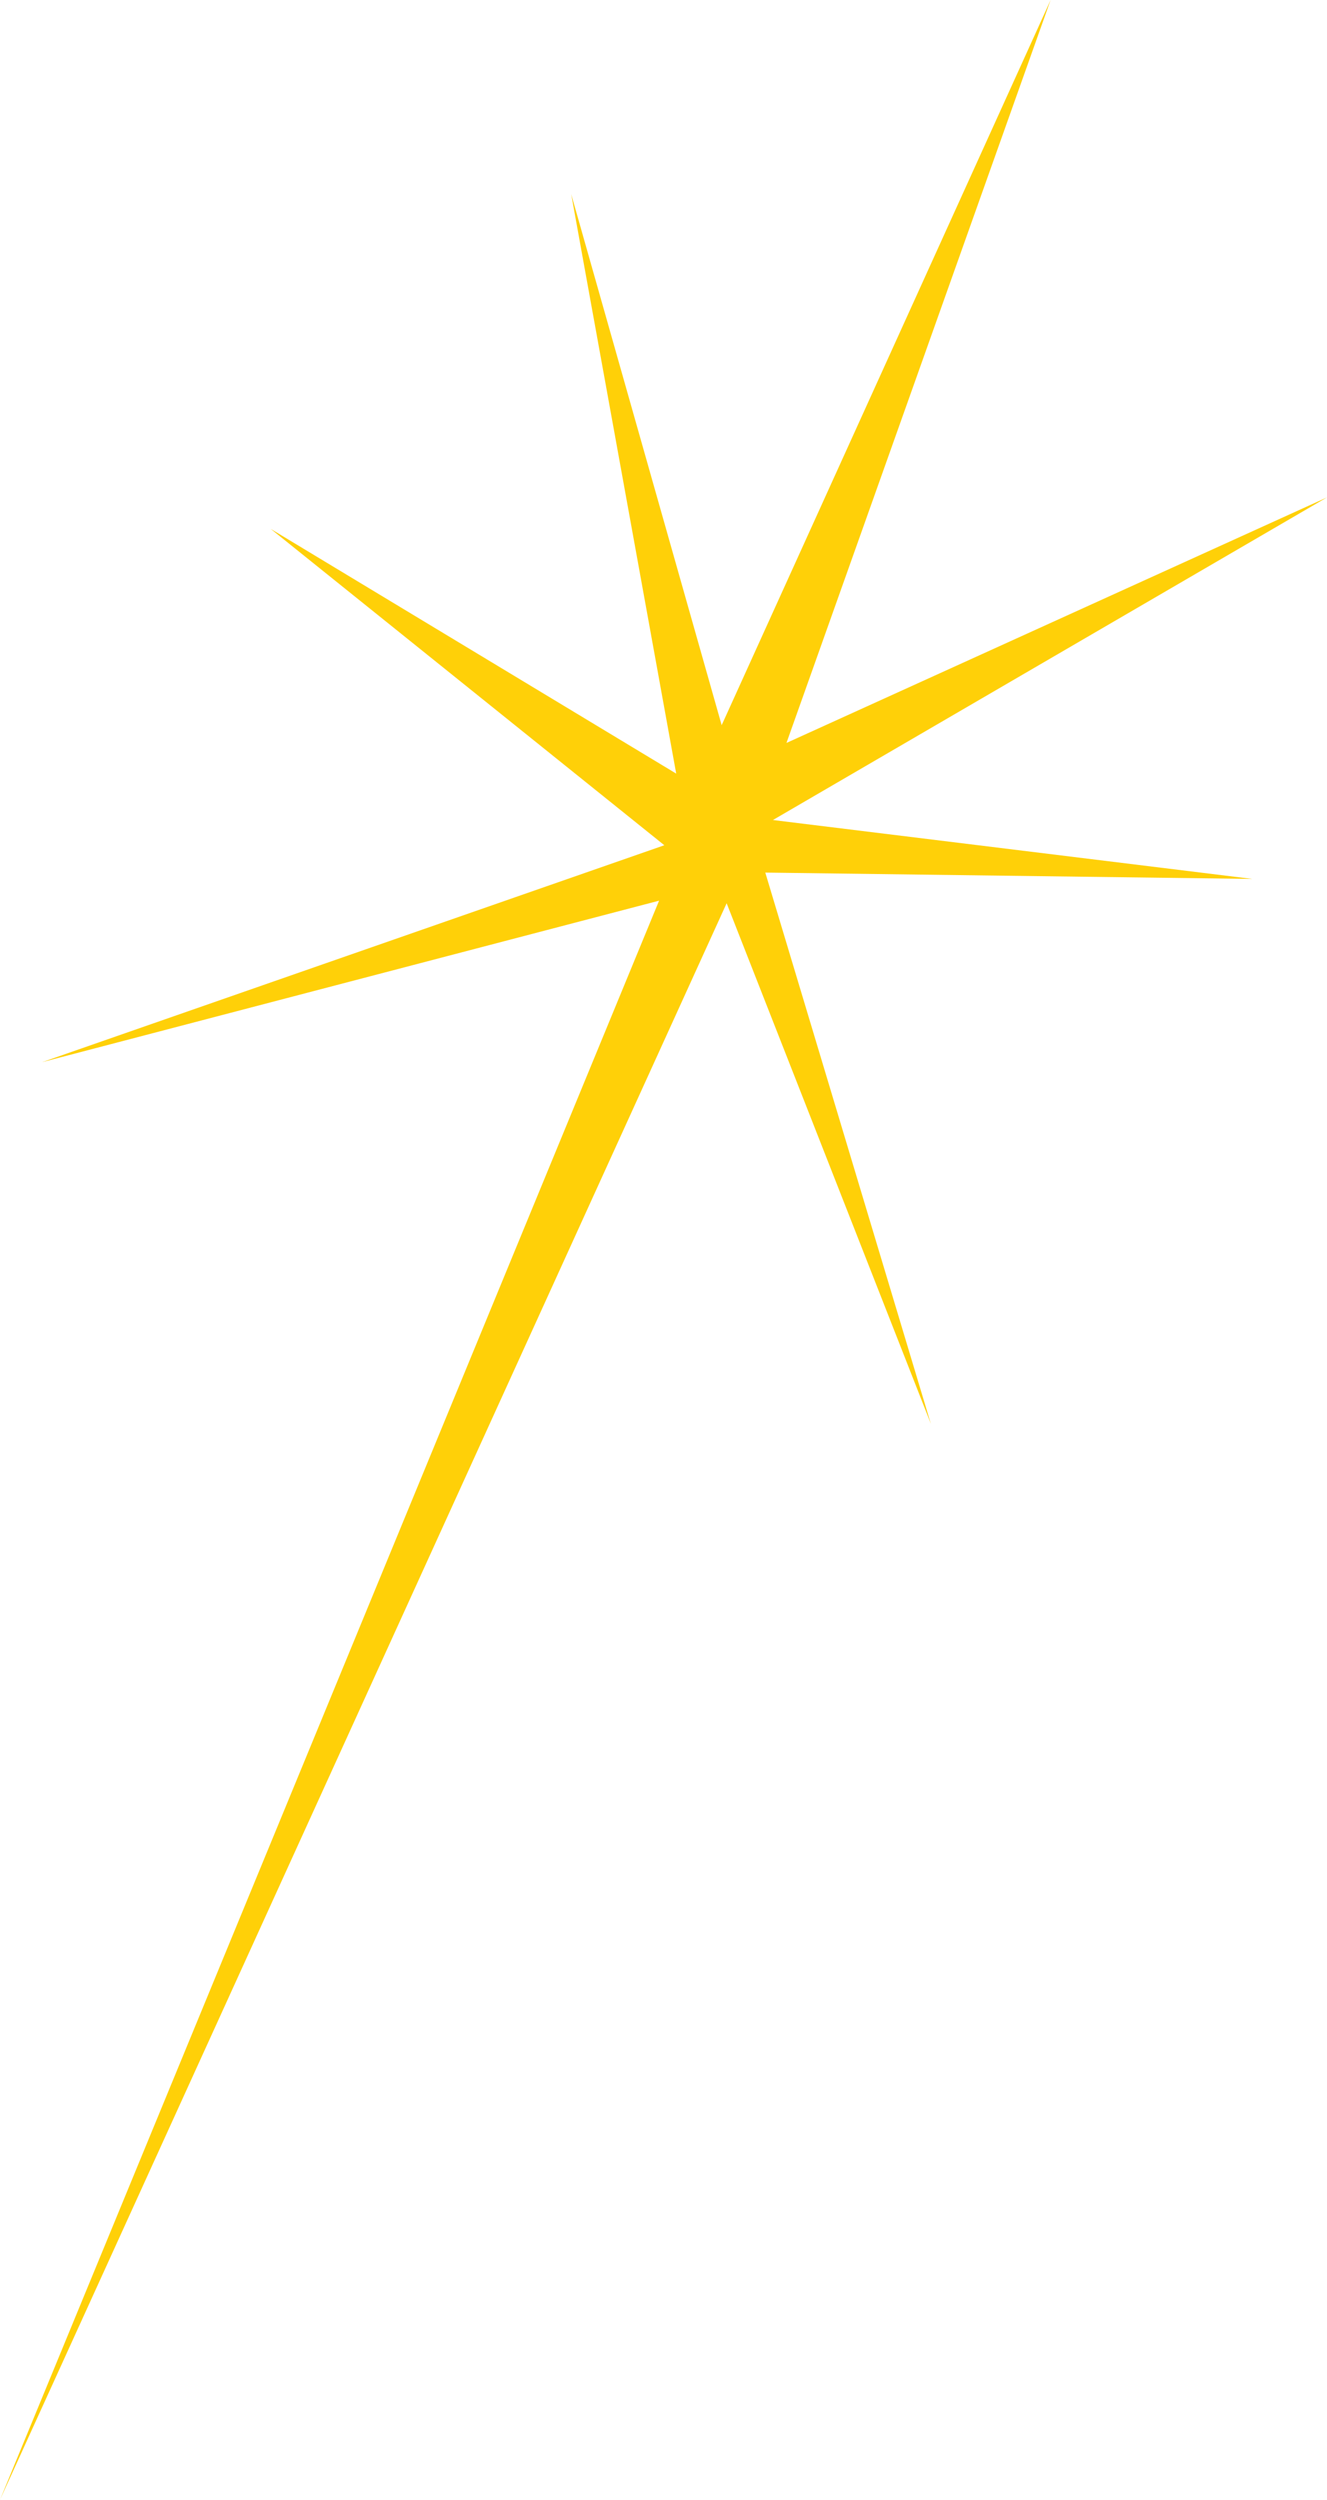 <svg id="Layer_1" data-name="Layer 1" xmlns="http://www.w3.org/2000/svg" viewBox="0 0 144.18 271.5"><defs><style>.cls-1{fill:#ffd008;fill-rule:evenodd;}</style></defs><title>star</title><polyline class="cls-1" points="114.15 0 78.41 78.76 62.06 21.08 73.47 84.02 29.41 57.44 72.18 91.8 4.57 115.36 71.61 97.82 0 271.5 78.95 98.1 101.14 154.64 83.15 94.77 136.08 95.46 83.98 89.06 144.18 54.02 85.45 80.69 114.15 0"/></svg>